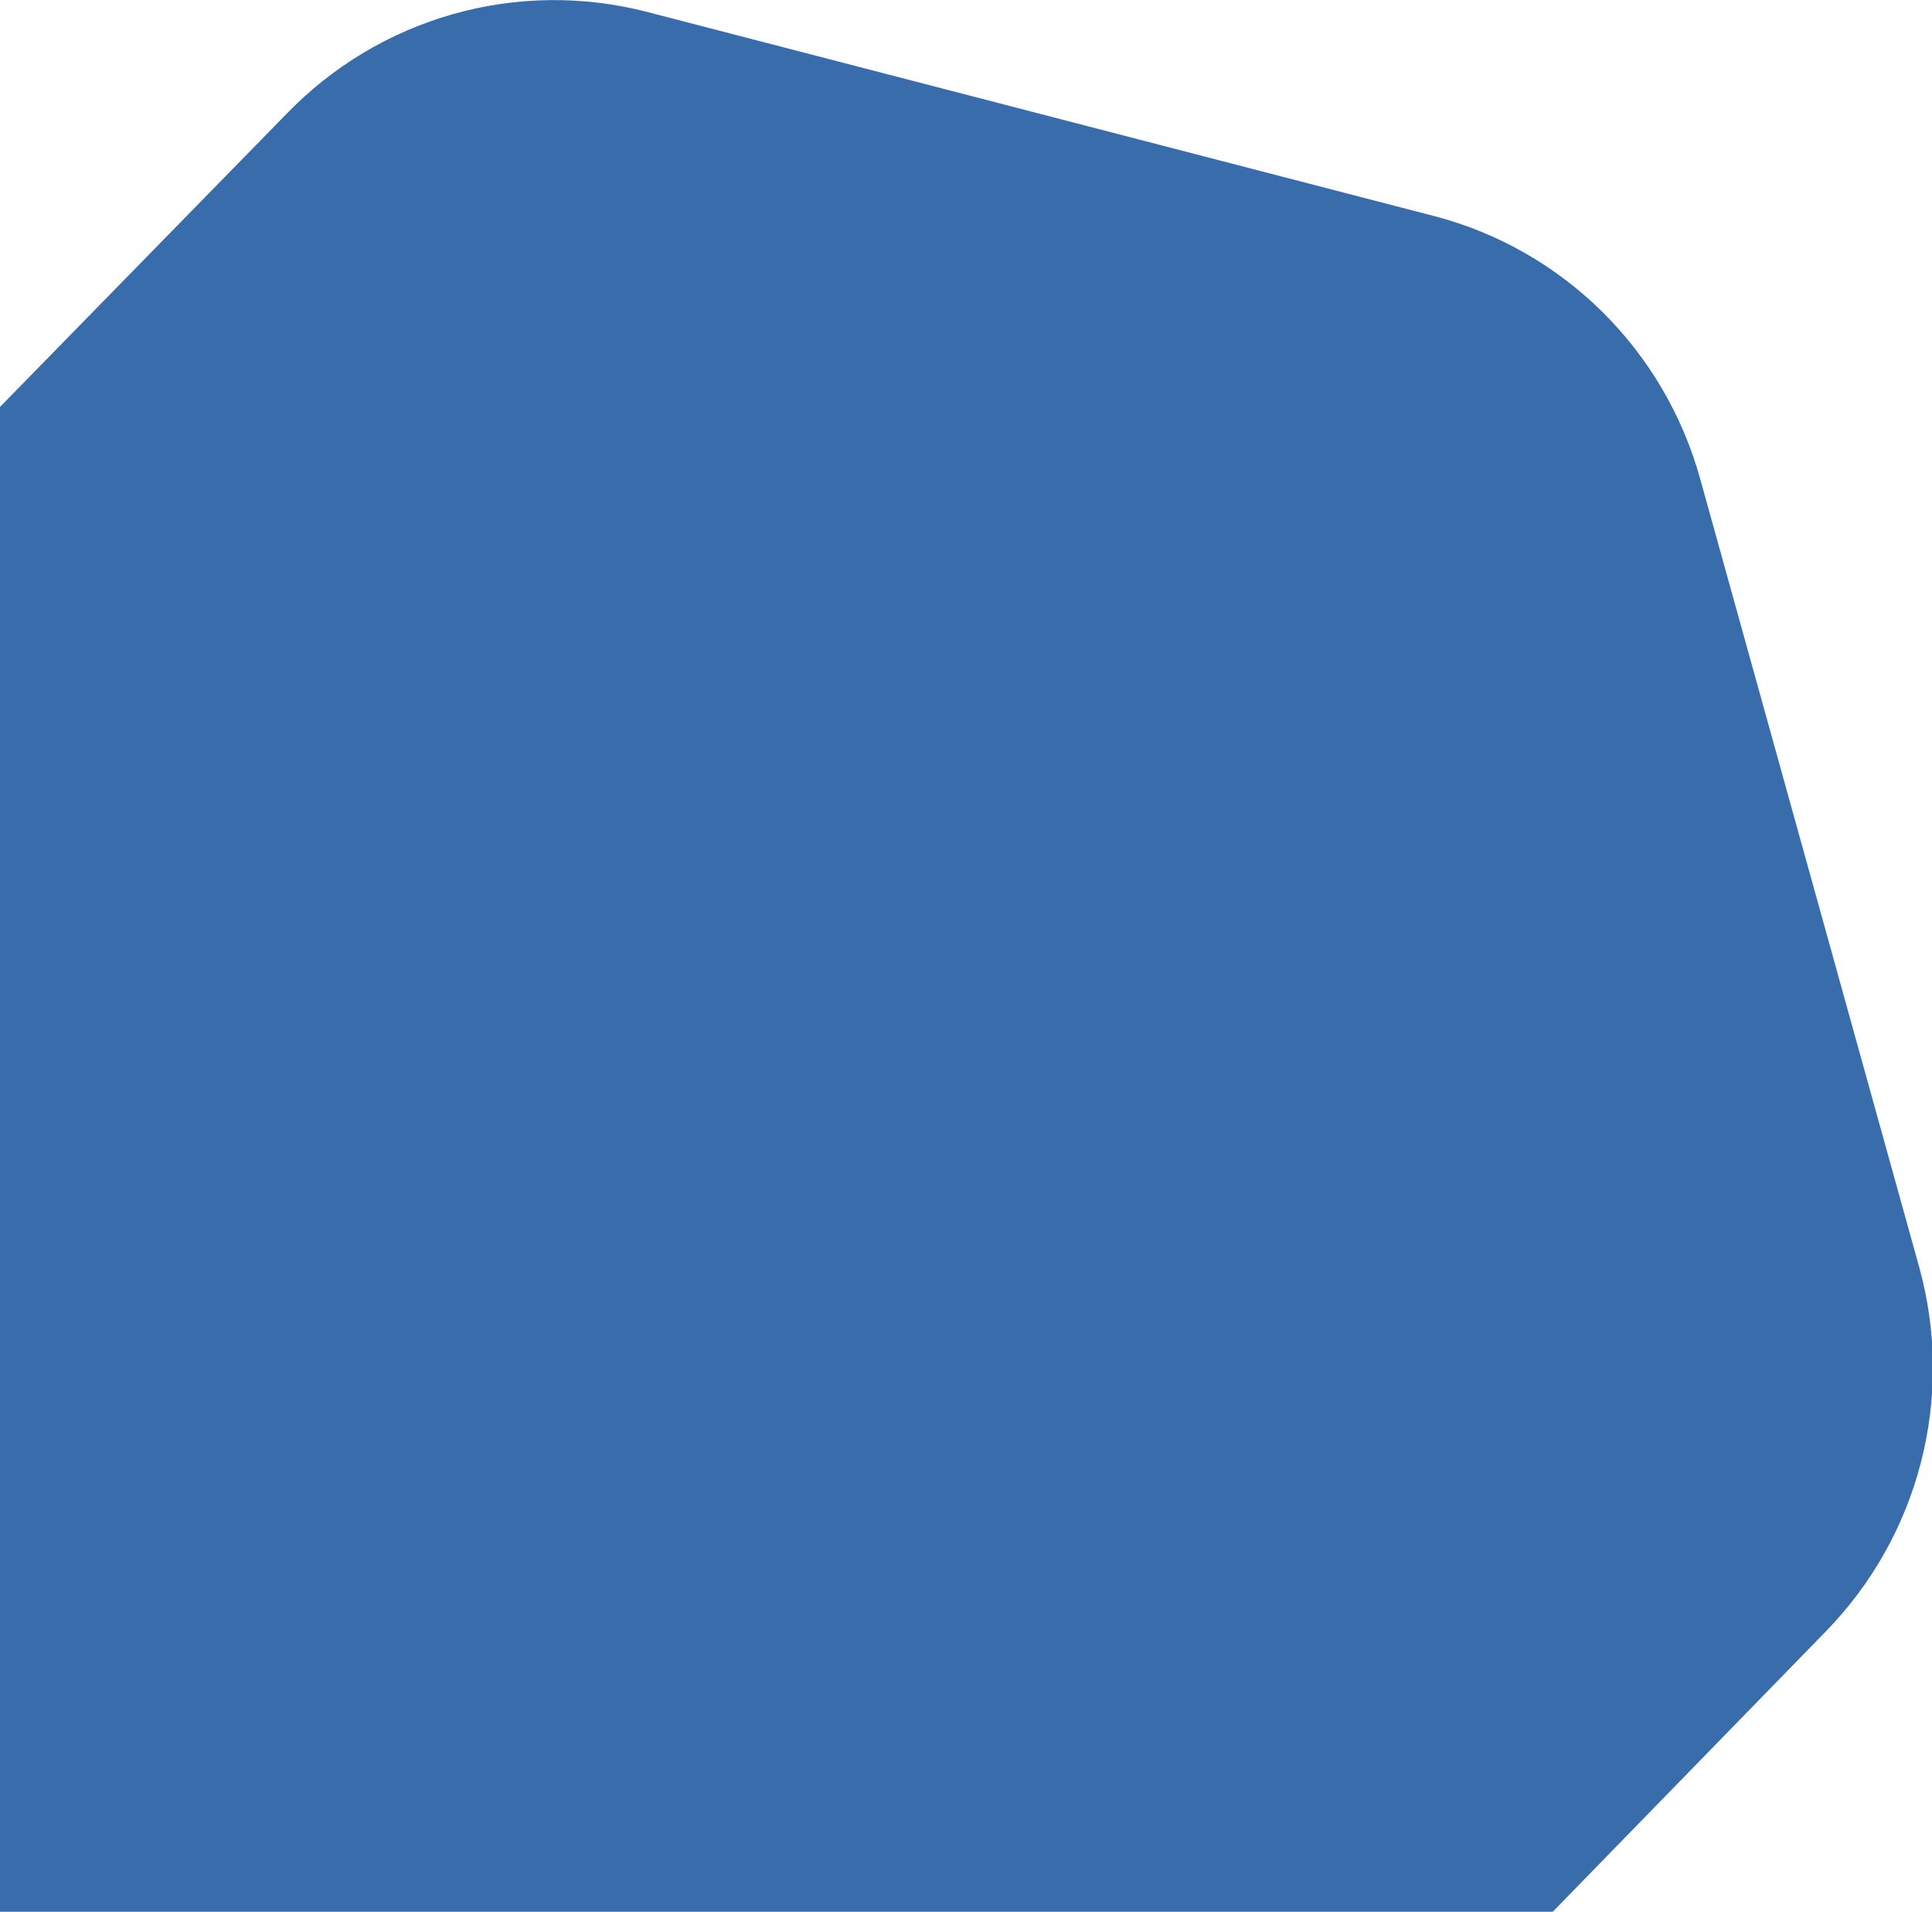 <svg width="95" height="94" viewBox="0 0 95 94" fill="none" xmlns="http://www.w3.org/2000/svg">
<path d="M83.604 23.557C82.743 20.439 81.083 17.603 78.79 15.334C76.497 13.065 73.652 11.443 70.54 10.629L31.793 0.58C28.668 -0.224 25.389 -0.186 22.284 0.692C19.179 1.57 16.359 3.255 14.108 5.579L0 20.008V94H76.352L89.754 80.241C92.019 77.931 93.639 75.062 94.451 71.922C95.264 68.781 95.241 65.481 94.384 62.353L83.604 23.557Z" fill="#396CAA"/>
</svg>
